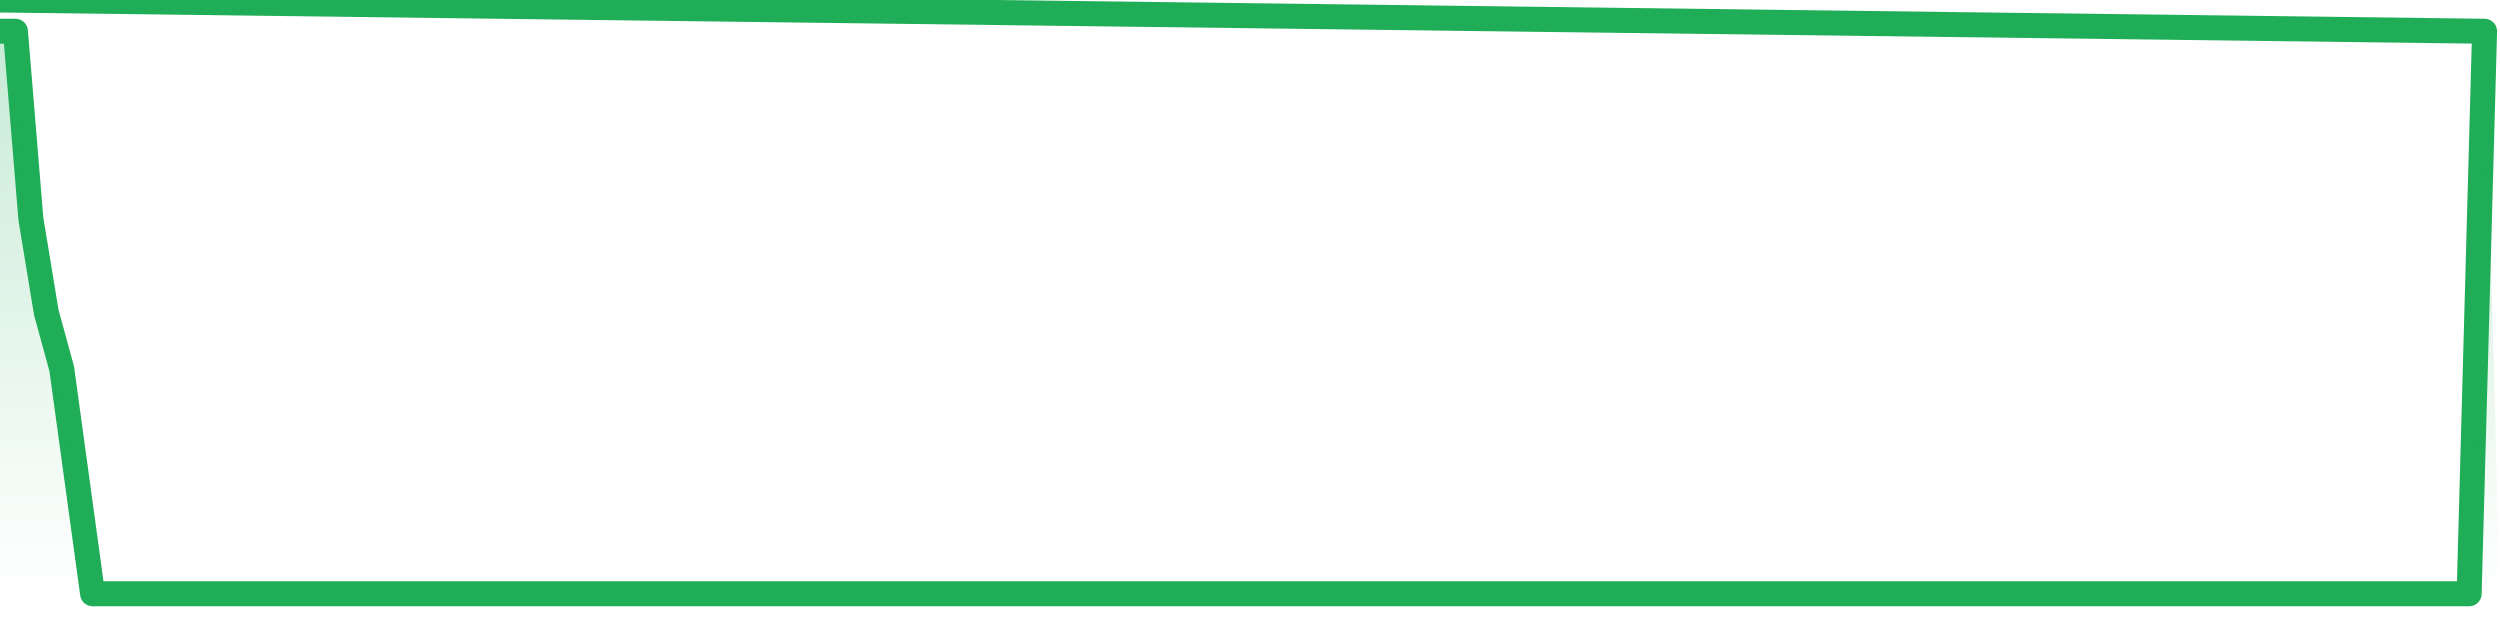 <svg xmlns="http://www.w3.org/2000/svg" width="200" height="50" viewBox="0 0 200 50" shape-rendering="auto"><polyline points="0,2.5 1.235,2.5 2.469,17.5 3.704,25 4.938,29.5 6.173,38.5 7.407,47.5 8.642,47.5 9.877,47.5 11.111,47.5 12.346,47.5 13.58,47.5 14.815,47.5 16.049,47.5 17.284,47.5 18.519,47.5 19.753,47.5 20.988,47.5 22.222,47.5 23.457,47.5 24.691,47.5 25.926,47.5 27.16,47.5 28.395,47.5 29.63,47.5 30.864,47.5 32.099,47.5 33.333,47.5 34.568,47.5 35.802,47.5 37.037,47.5 38.272,47.5 39.506,47.5 40.741,47.5 41.975,47.5 43.21,47.5 44.444,47.5 45.679,47.5 46.914,47.5 48.148,47.5 49.383,47.5 50.617,47.5 51.852,47.5 53.086,47.5 54.321,47.5 55.556,47.5 56.79,47.5 58.025,47.5 59.259,47.5 60.494,47.5 61.728,47.5 62.963,47.5 64.198,47.5 65.432,47.5 66.667,47.5 67.901,47.5 69.136,47.5 70.37,47.5 71.605,47.5 72.84,47.5 74.074,47.5 75.309,47.5 76.543,47.5 77.778,47.5 79.012,47.5 80.247,47.5 81.481,47.5 82.716,47.5 83.951,47.5 85.185,47.5 86.42,47.5 87.654,47.5 88.889,47.5 90.123,47.5 91.358,47.5 92.593,47.5 93.827,47.5 95.062,47.5 96.296,47.5 97.531,47.5 98.765,47.5 100,47.5 101.235,47.5 102.469,47.5 103.704,47.5 104.938,47.5 106.173,47.5 107.407,47.5 108.642,47.5 109.877,47.5 111.111,47.5 112.346,47.5 113.58,47.5 114.815,47.5 116.049,47.5 117.284,47.5 118.519,47.5 119.753,47.5 120.988,47.5 122.222,47.5 123.457,47.5 124.691,47.5 125.926,47.5 127.16,47.5 128.395,47.5 129.63,47.5 130.864,47.5 132.099,47.5 133.333,47.5 134.568,47.5 135.802,47.5 137.037,47.5 138.272,47.5 139.506,47.5 140.741,47.5 141.975,47.5 143.21,47.5 144.444,47.5 145.679,47.5 146.914,47.5 148.148,47.5 149.383,47.5 150.617,47.5 151.852,47.5 153.086,47.5 154.321,47.5 155.556,47.5 156.79,47.5 158.025,47.5 159.259,47.5 160.494,47.5 161.728,47.5 162.963,47.5 164.198,47.5 165.432,47.5 166.667,47.5 167.901,47.5 169.136,47.5 170.37,47.5 171.605,47.5 172.84,47.5 174.074,47.5 175.309,47.5 176.543,47.5 177.778,47.5 179.012,47.5 180.247,47.5 181.481,47.5 182.716,47.5 183.951,47.5 185.185,47.5 186.42,47.5 187.654,47.5 188.889,47.5 190.123,47.5 191.358,47.5 192.593,47.5 193.827,47.5 195.062,47.5 196.296,47.5 197.531,47.5 198.765,2.5 200,NaN " stroke="#1fad57" stroke-width="2" stroke-opacity="1" fill="none" fill-opacity="0" stroke-linejoin="round" vector-effect="non-scaling-stroke"/><defs><linearGradient id="areaGradient" x1="0%" y1="0%" x2="0%" y2="100%"><stop offset="0%" stop-color="#1fad57" stop-opacity="0.25"/><stop offset="100%" stop-color="#1fad57" stop-opacity="0"/></linearGradient></defs><path d="&#10;      M 0,47.5 &#10;      L 0,2.5 &#10;      L 0,2.5 L 1.235,2.5 L 2.469,17.5 L 3.704,25 L 4.938,29.5 L 6.173,38.5 L 7.407,47.5 L 8.642,47.5 L 9.877,47.5 L 11.111,47.5 L 12.346,47.5 L 13.58,47.5 L 14.815,47.5 L 16.049,47.5 L 17.284,47.5 L 18.519,47.5 L 19.753,47.5 L 20.988,47.5 L 22.222,47.5 L 23.457,47.5 L 24.691,47.5 L 25.926,47.5 L 27.16,47.5 L 28.395,47.5 L 29.63,47.5 L 30.864,47.5 L 32.099,47.5 L 33.333,47.5 L 34.568,47.5 L 35.802,47.5 L 37.037,47.5 L 38.272,47.5 L 39.506,47.5 L 40.741,47.5 L 41.975,47.5 L 43.21,47.5 L 44.444,47.5 L 45.679,47.5 L 46.914,47.5 L 48.148,47.5 L 49.383,47.5 L 50.617,47.5 L 51.852,47.5 L 53.086,47.5 L 54.321,47.5 L 55.556,47.5 L 56.79,47.5 L 58.025,47.5 L 59.259,47.5 L 60.494,47.5 L 61.728,47.5 L 62.963,47.5 L 64.198,47.5 L 65.432,47.5 L 66.667,47.5 L 67.901,47.5 L 69.136,47.5 L 70.37,47.5 L 71.605,47.5 L 72.84,47.5 L 74.074,47.5 L 75.309,47.5 L 76.543,47.5 L 77.778,47.5 L 79.012,47.5 L 80.247,47.5 L 81.481,47.5 L 82.716,47.5 L 83.951,47.5 L 85.185,47.5 L 86.42,47.5 L 87.654,47.5 L 88.889,47.5 L 90.123,47.5 L 91.358,47.5 L 92.593,47.5 L 93.827,47.5 L 95.062,47.5 L 96.296,47.5 L 97.531,47.5 L 98.765,47.5 L 100,47.5 L 101.235,47.5 L 102.469,47.5 L 103.704,47.5 L 104.938,47.5 L 106.173,47.5 L 107.407,47.5 L 108.642,47.5 L 109.877,47.5 L 111.111,47.5 L 112.346,47.5 L 113.58,47.5 L 114.815,47.5 L 116.049,47.5 L 117.284,47.5 L 118.519,47.5 L 119.753,47.5 L 120.988,47.5 L 122.222,47.5 L 123.457,47.5 L 124.691,47.5 L 125.926,47.5 L 127.16,47.5 L 128.395,47.5 L 129.63,47.5 L 130.864,47.5 L 132.099,47.5 L 133.333,47.5 L 134.568,47.5 L 135.802,47.5 L 137.037,47.5 L 138.272,47.5 L 139.506,47.5 L 140.741,47.5 L 141.975,47.5 L 143.21,47.5 L 144.444,47.5 L 145.679,47.5 L 146.914,47.5 L 148.148,47.5 L 149.383,47.5 L 150.617,47.5 L 151.852,47.5 L 153.086,47.5 L 154.321,47.5 L 155.556,47.5 L 156.79,47.5 L 158.025,47.5 L 159.259,47.5 L 160.494,47.5 L 161.728,47.5 L 162.963,47.5 L 164.198,47.5 L 165.432,47.5 L 166.667,47.5 L 167.901,47.5 L 169.136,47.5 L 170.37,47.5 L 171.605,47.5 L 172.84,47.5 L 174.074,47.5 L 175.309,47.5 L 176.543,47.5 L 177.778,47.5 L 179.012,47.5 L 180.247,47.5 L 181.481,47.5 L 182.716,47.5 L 183.951,47.5 L 185.185,47.5 L 186.42,47.5 L 187.654,47.5 L 188.889,47.5 L 190.123,47.5 L 191.358,47.5 L 192.593,47.5 L 193.827,47.5 L 195.062,47.5 L 196.296,47.5 L 197.531,47.5 L 198.765,2.5 L 200,47.5 L 0,47.5 &#10;      L 0,47.5 &#10;      Z&#10;    " fill="url(#areaGradient)"/></svg>
